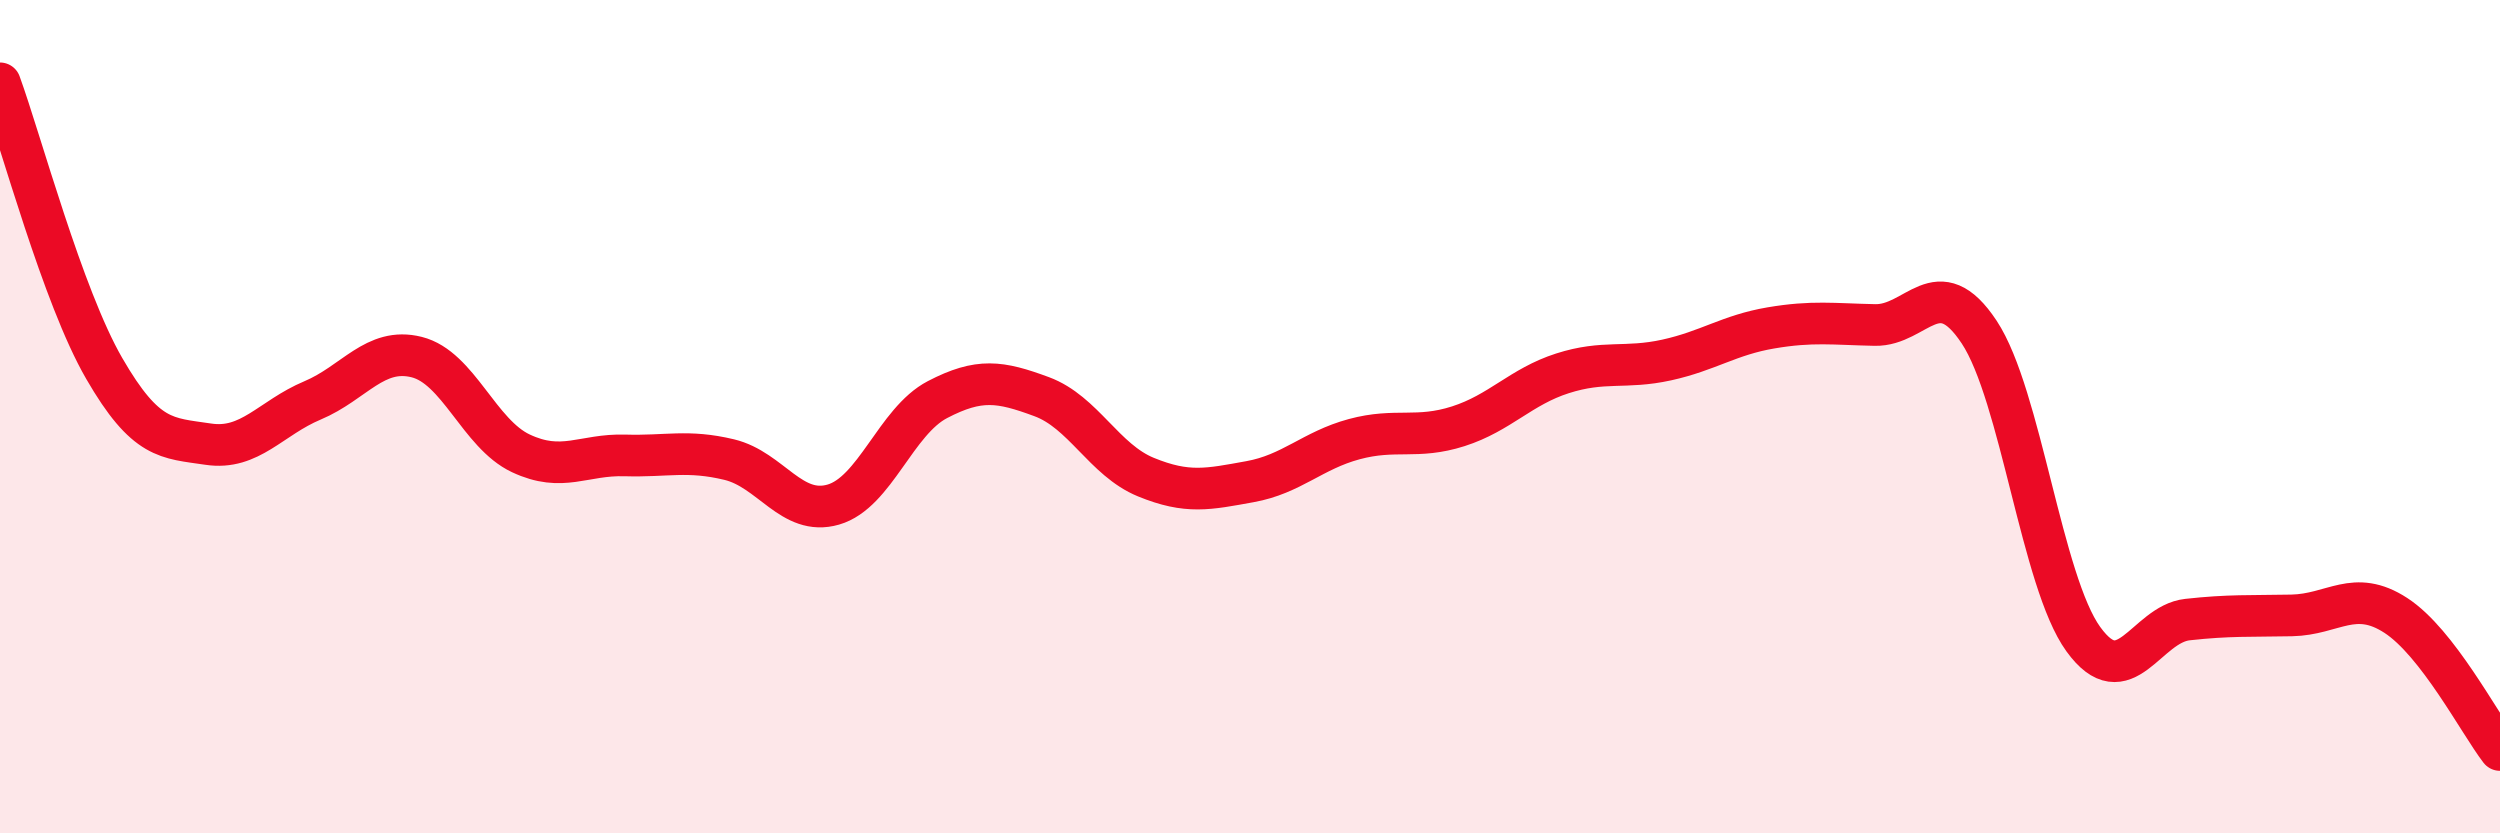 
    <svg width="60" height="20" viewBox="0 0 60 20" xmlns="http://www.w3.org/2000/svg">
      <path
        d="M 0,2 C 0.5,3.37 1.5,7.11 2.5,8.84 C 3.5,10.57 4,10.51 5,10.66 C 6,10.81 6.5,10.03 7.5,9.61 C 8.5,9.19 9,8.32 10,8.57 C 11,8.82 11.5,10.41 12.5,10.88 C 13.5,11.35 14,10.9 15,10.93 C 16,10.96 16.5,10.79 17.5,11.03 C 18.5,11.27 19,12.4 20,12.11 C 21,11.82 21.5,10.11 22.5,9.59 C 23.5,9.07 24,9.15 25,9.52 C 26,9.89 26.5,11.04 27.5,11.45 C 28.5,11.86 29,11.74 30,11.56 C 31,11.38 31.5,10.81 32.5,10.54 C 33.5,10.27 34,10.55 35,10.23 C 36,9.91 36.5,9.28 37.5,8.96 C 38.5,8.64 39,8.86 40,8.64 C 41,8.42 41.5,8.04 42.5,7.87 C 43.5,7.7 44,7.78 45,7.8 C 46,7.82 46.5,6.46 47.5,7.97 C 48.5,9.48 49,13.96 50,15.34 C 51,16.72 51.5,14.98 52.5,14.87 C 53.5,14.76 54,14.79 55,14.77 C 56,14.75 56.5,14.12 57.5,14.77 C 58.5,15.42 59.5,17.35 60,18L60 20L0 20Z"
        fill="#EB0A25"
        opacity="0.1"
        stroke-linecap="round"
        stroke-linejoin="round"
      />
      <path
        d="M 0,2 C 0.5,3.37 1.5,7.11 2.5,8.84 C 3.5,10.57 4,10.51 5,10.66 C 6,10.81 6.5,10.03 7.5,9.61 C 8.5,9.19 9,8.32 10,8.57 C 11,8.82 11.5,10.41 12.5,10.88 C 13.5,11.35 14,10.9 15,10.93 C 16,10.96 16.5,10.79 17.5,11.03 C 18.5,11.27 19,12.4 20,12.11 C 21,11.82 21.5,10.11 22.5,9.59 C 23.5,9.07 24,9.15 25,9.52 C 26,9.89 26.5,11.04 27.5,11.45 C 28.5,11.86 29,11.74 30,11.56 C 31,11.38 31.5,10.81 32.5,10.54 C 33.5,10.27 34,10.55 35,10.23 C 36,9.91 36.5,9.28 37.5,8.96 C 38.5,8.64 39,8.86 40,8.64 C 41,8.42 41.5,8.04 42.5,7.87 C 43.5,7.7 44,7.78 45,7.8 C 46,7.82 46.5,6.46 47.5,7.97 C 48.5,9.48 49,13.96 50,15.34 C 51,16.72 51.5,14.98 52.5,14.87 C 53.5,14.76 54,14.79 55,14.77 C 56,14.75 56.5,14.12 57.5,14.77 C 58.5,15.42 59.5,17.35 60,18"
        stroke="#EB0A25"
        stroke-width="1"
        fill="none"
        stroke-linecap="round"
        stroke-linejoin="round"
      />
    </svg>
  